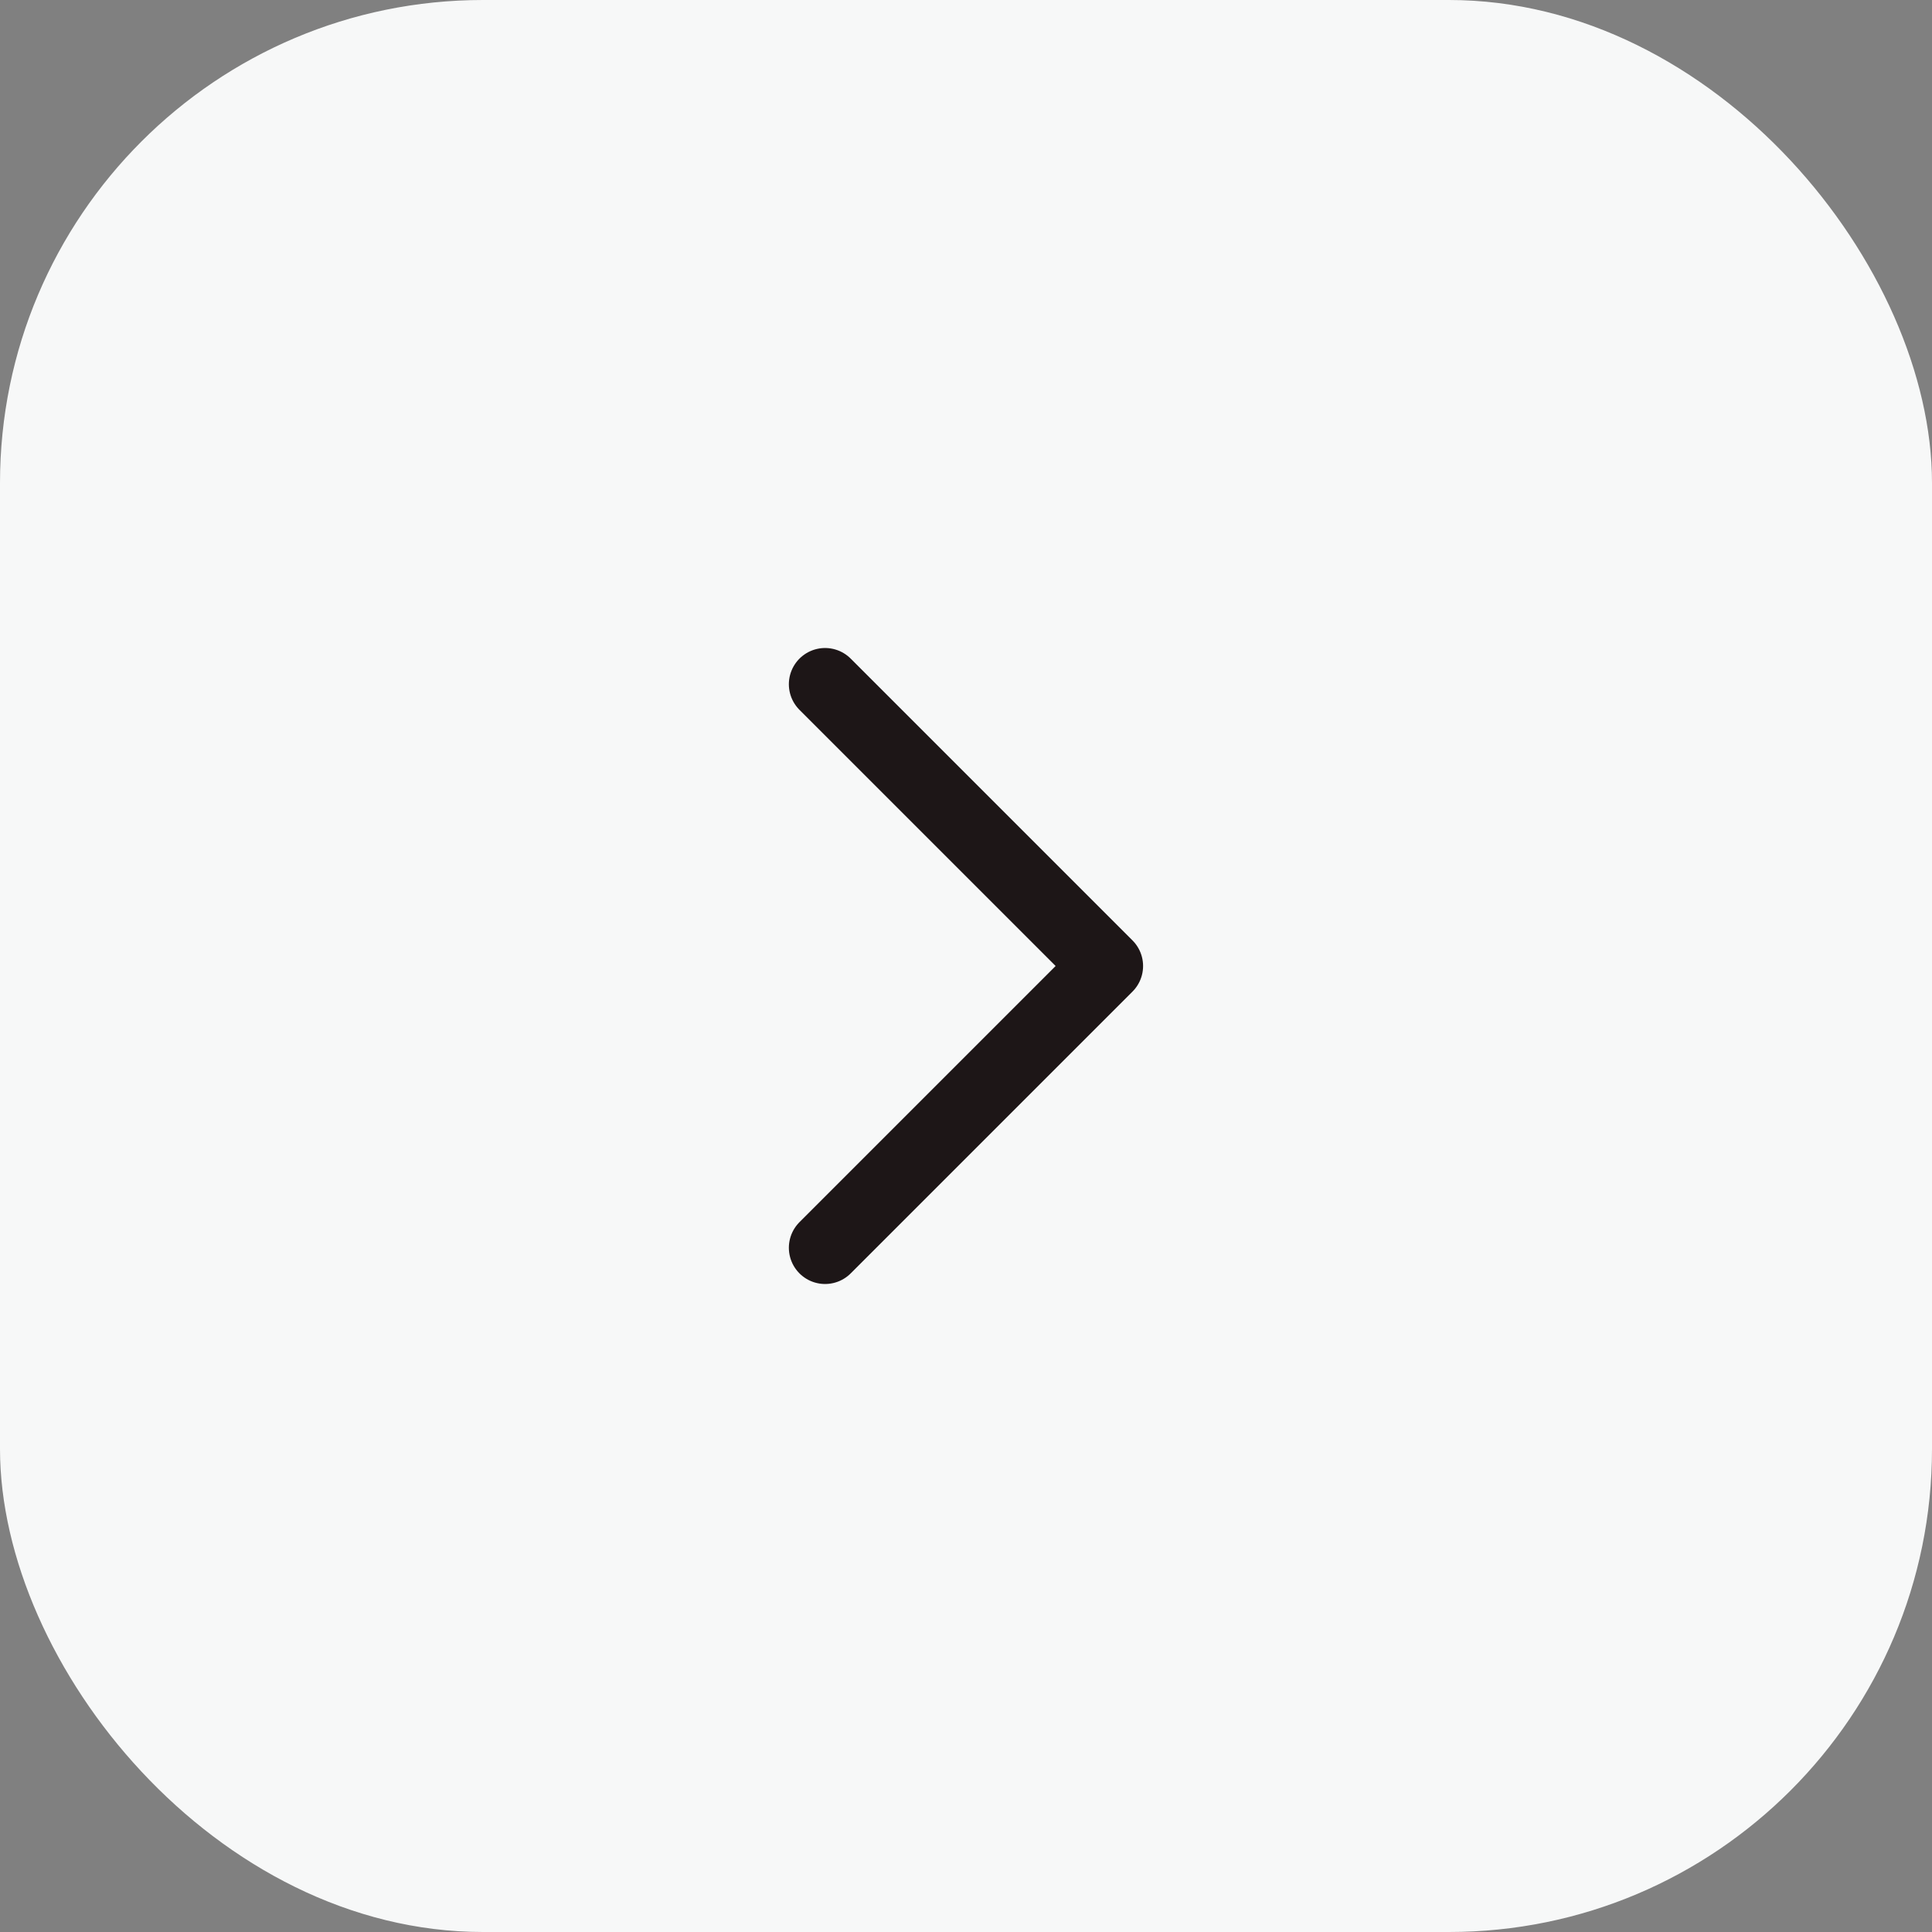 <svg width="32" height="32" viewBox="0 0 32 32" fill="none" xmlns="http://www.w3.org/2000/svg">
<rect x="0" y="0" width="32" height="32" fill="#808080" stroke="none"/>
<rect x="32" y="32" width="32" height="32" rx="8" transform="rotate(180 32 32)" fill="#F7F8F8"/>
<path d="M13.666 11.333L18.333 16L13.666 20.667" stroke="#1D1617" stroke-width="1.2" stroke-linecap="round" stroke-linejoin="round"/>
</svg>

